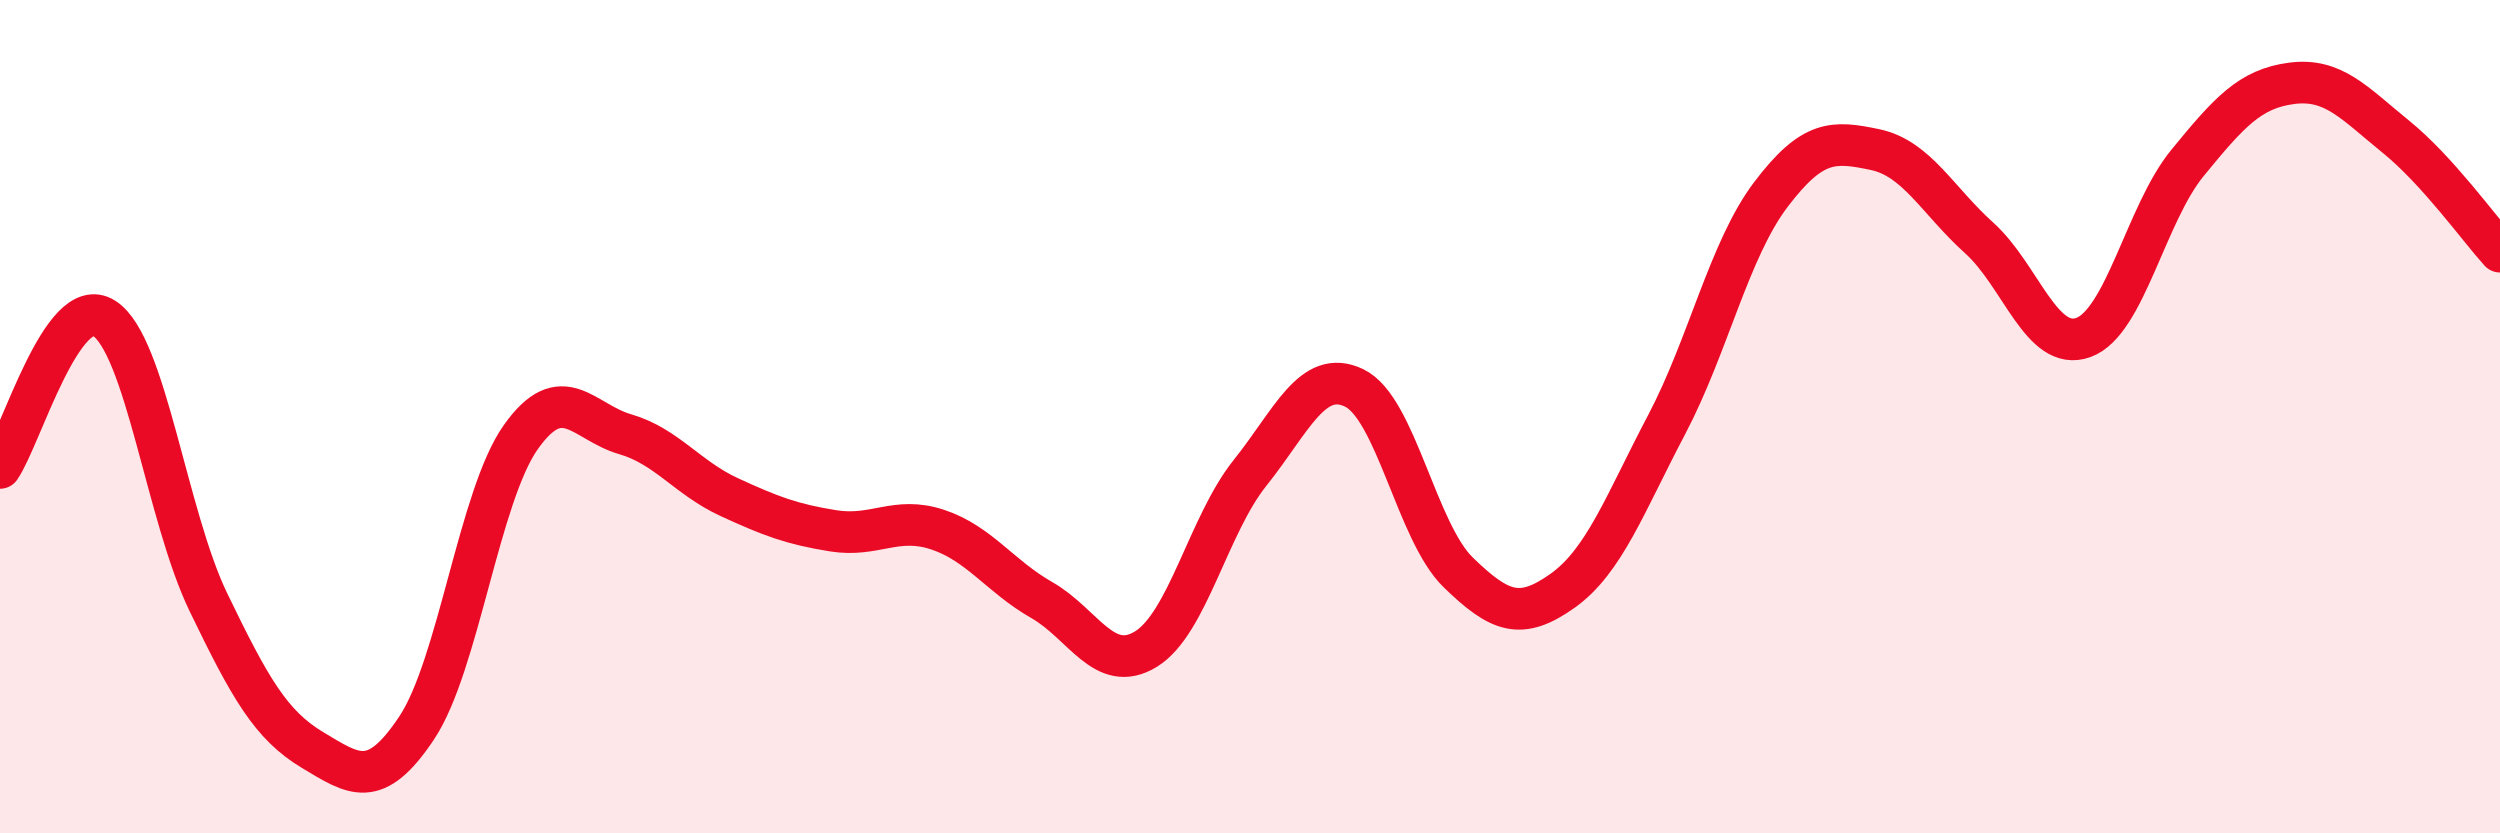
    <svg width="60" height="20" viewBox="0 0 60 20" xmlns="http://www.w3.org/2000/svg">
      <path
        d="M 0,11.23 C 0.5,10.51 1.5,7 2.5,7.64 C 3.5,8.28 4,12.38 5,14.45 C 6,16.52 6.5,17.4 7.5,18 C 8.5,18.6 9,18.97 10,17.47 C 11,15.97 11.5,11.9 12.5,10.49 C 13.5,9.08 14,10.13 15,10.42 C 16,10.71 16.5,11.47 17.5,11.93 C 18.5,12.39 19,12.58 20,12.74 C 21,12.9 21.5,12.38 22.5,12.71 C 23.5,13.04 24,13.83 25,14.4 C 26,14.97 26.5,16.19 27.5,15.58 C 28.5,14.97 29,12.6 30,11.35 C 31,10.1 31.5,8.83 32.5,9.31 C 33.5,9.79 34,12.77 35,13.74 C 36,14.71 36.5,14.89 37.5,14.18 C 38.5,13.47 39,12.09 40,10.19 C 41,8.29 41.5,5.99 42.5,4.67 C 43.5,3.35 44,3.38 45,3.59 C 46,3.8 46.5,4.81 47.5,5.71 C 48.5,6.61 49,8.46 50,8.1 C 51,7.74 51.5,5.13 52.5,3.91 C 53.5,2.69 54,2.13 55,2 C 56,1.87 56.5,2.47 57.5,3.28 C 58.5,4.09 59.5,5.49 60,6.04L60 20L0 20Z"
        fill="#EB0A25"
        opacity="0.1"
        stroke-linecap="round"
        stroke-linejoin="round"
      />
      <path
        d="M 0,11.23 C 0.5,10.51 1.5,7 2.5,7.64 C 3.5,8.28 4,12.38 5,14.45 C 6,16.52 6.5,17.4 7.5,18 C 8.5,18.6 9,18.97 10,17.47 C 11,15.97 11.5,11.9 12.5,10.49 C 13.5,9.08 14,10.13 15,10.42 C 16,10.71 16.5,11.47 17.5,11.93 C 18.5,12.39 19,12.58 20,12.74 C 21,12.9 21.5,12.38 22.5,12.71 C 23.5,13.04 24,13.83 25,14.4 C 26,14.97 26.5,16.19 27.5,15.58 C 28.5,14.97 29,12.6 30,11.35 C 31,10.1 31.5,8.83 32.5,9.31 C 33.5,9.79 34,12.77 35,13.74 C 36,14.71 36.5,14.89 37.5,14.18 C 38.5,13.47 39,12.09 40,10.19 C 41,8.29 41.5,5.99 42.5,4.67 C 43.5,3.35 44,3.38 45,3.59 C 46,3.8 46.5,4.81 47.5,5.71 C 48.5,6.61 49,8.46 50,8.1 C 51,7.74 51.5,5.13 52.5,3.91 C 53.5,2.69 54,2.13 55,2 C 56,1.87 56.5,2.47 57.5,3.28 C 58.5,4.09 59.5,5.49 60,6.04"
        stroke="#EB0A25"
        stroke-width="1"
        fill="none"
        stroke-linecap="round"
        stroke-linejoin="round"
      />
    </svg>
  